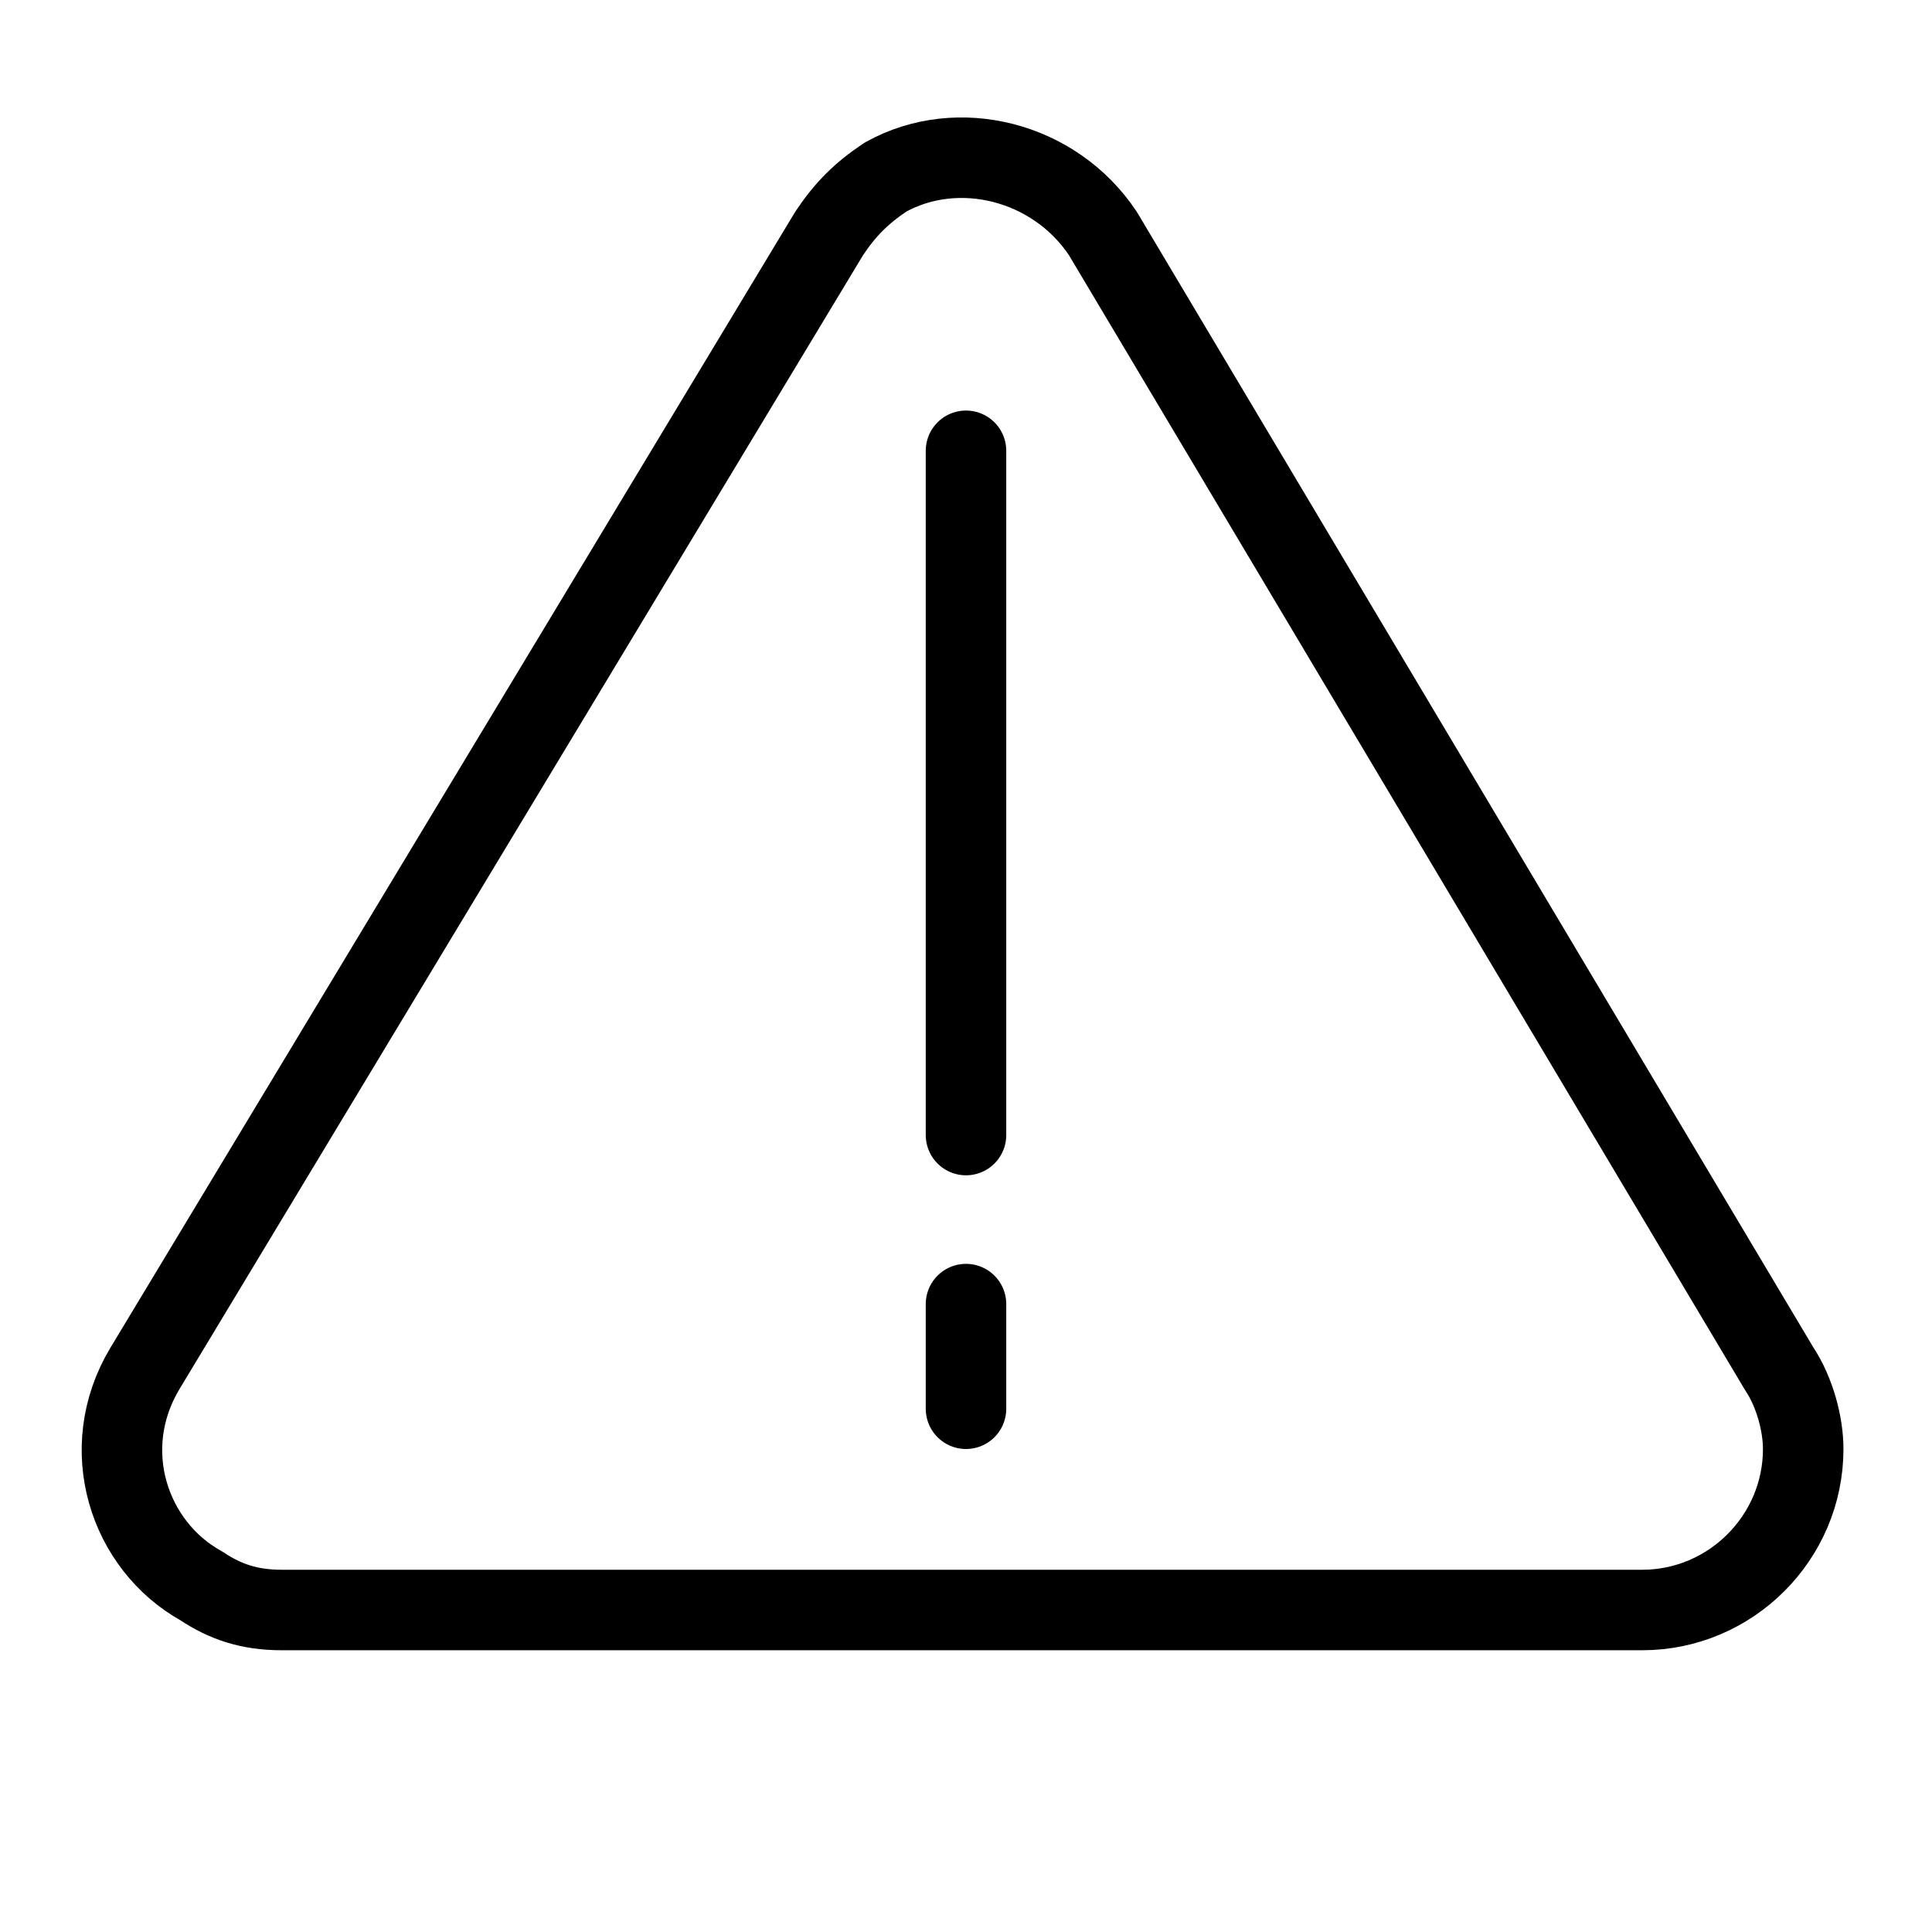 <svg version="1.1" id="Layer_1" xmlns="http://www.w3.org/2000/svg" x="0" y="0" viewBox="0 0 24 24" xml:space="preserve">
<style>.st0,.st1{fill:none;stroke:#000;stroke-linecap:round}.st0{stroke-linejoin:round}.st1{stroke-miterlimit:10}</style>
<path class="st0" d="M10.3 2.9L1.8 17c-.6 1-.2 2.2.7 2.7.3.2.6.3 1 .3h16.9c1.1 0 2-.9 2-2 0-.3-.1-.7-.3-1L13.7 2.9c-.6-.9-1.8-1.2-2.7-.7-.3.2-.5.4-.7.7z"/>
<path class="st0" d="M12 5.6v8.5M12 16.2v1.3"/>
</svg>
